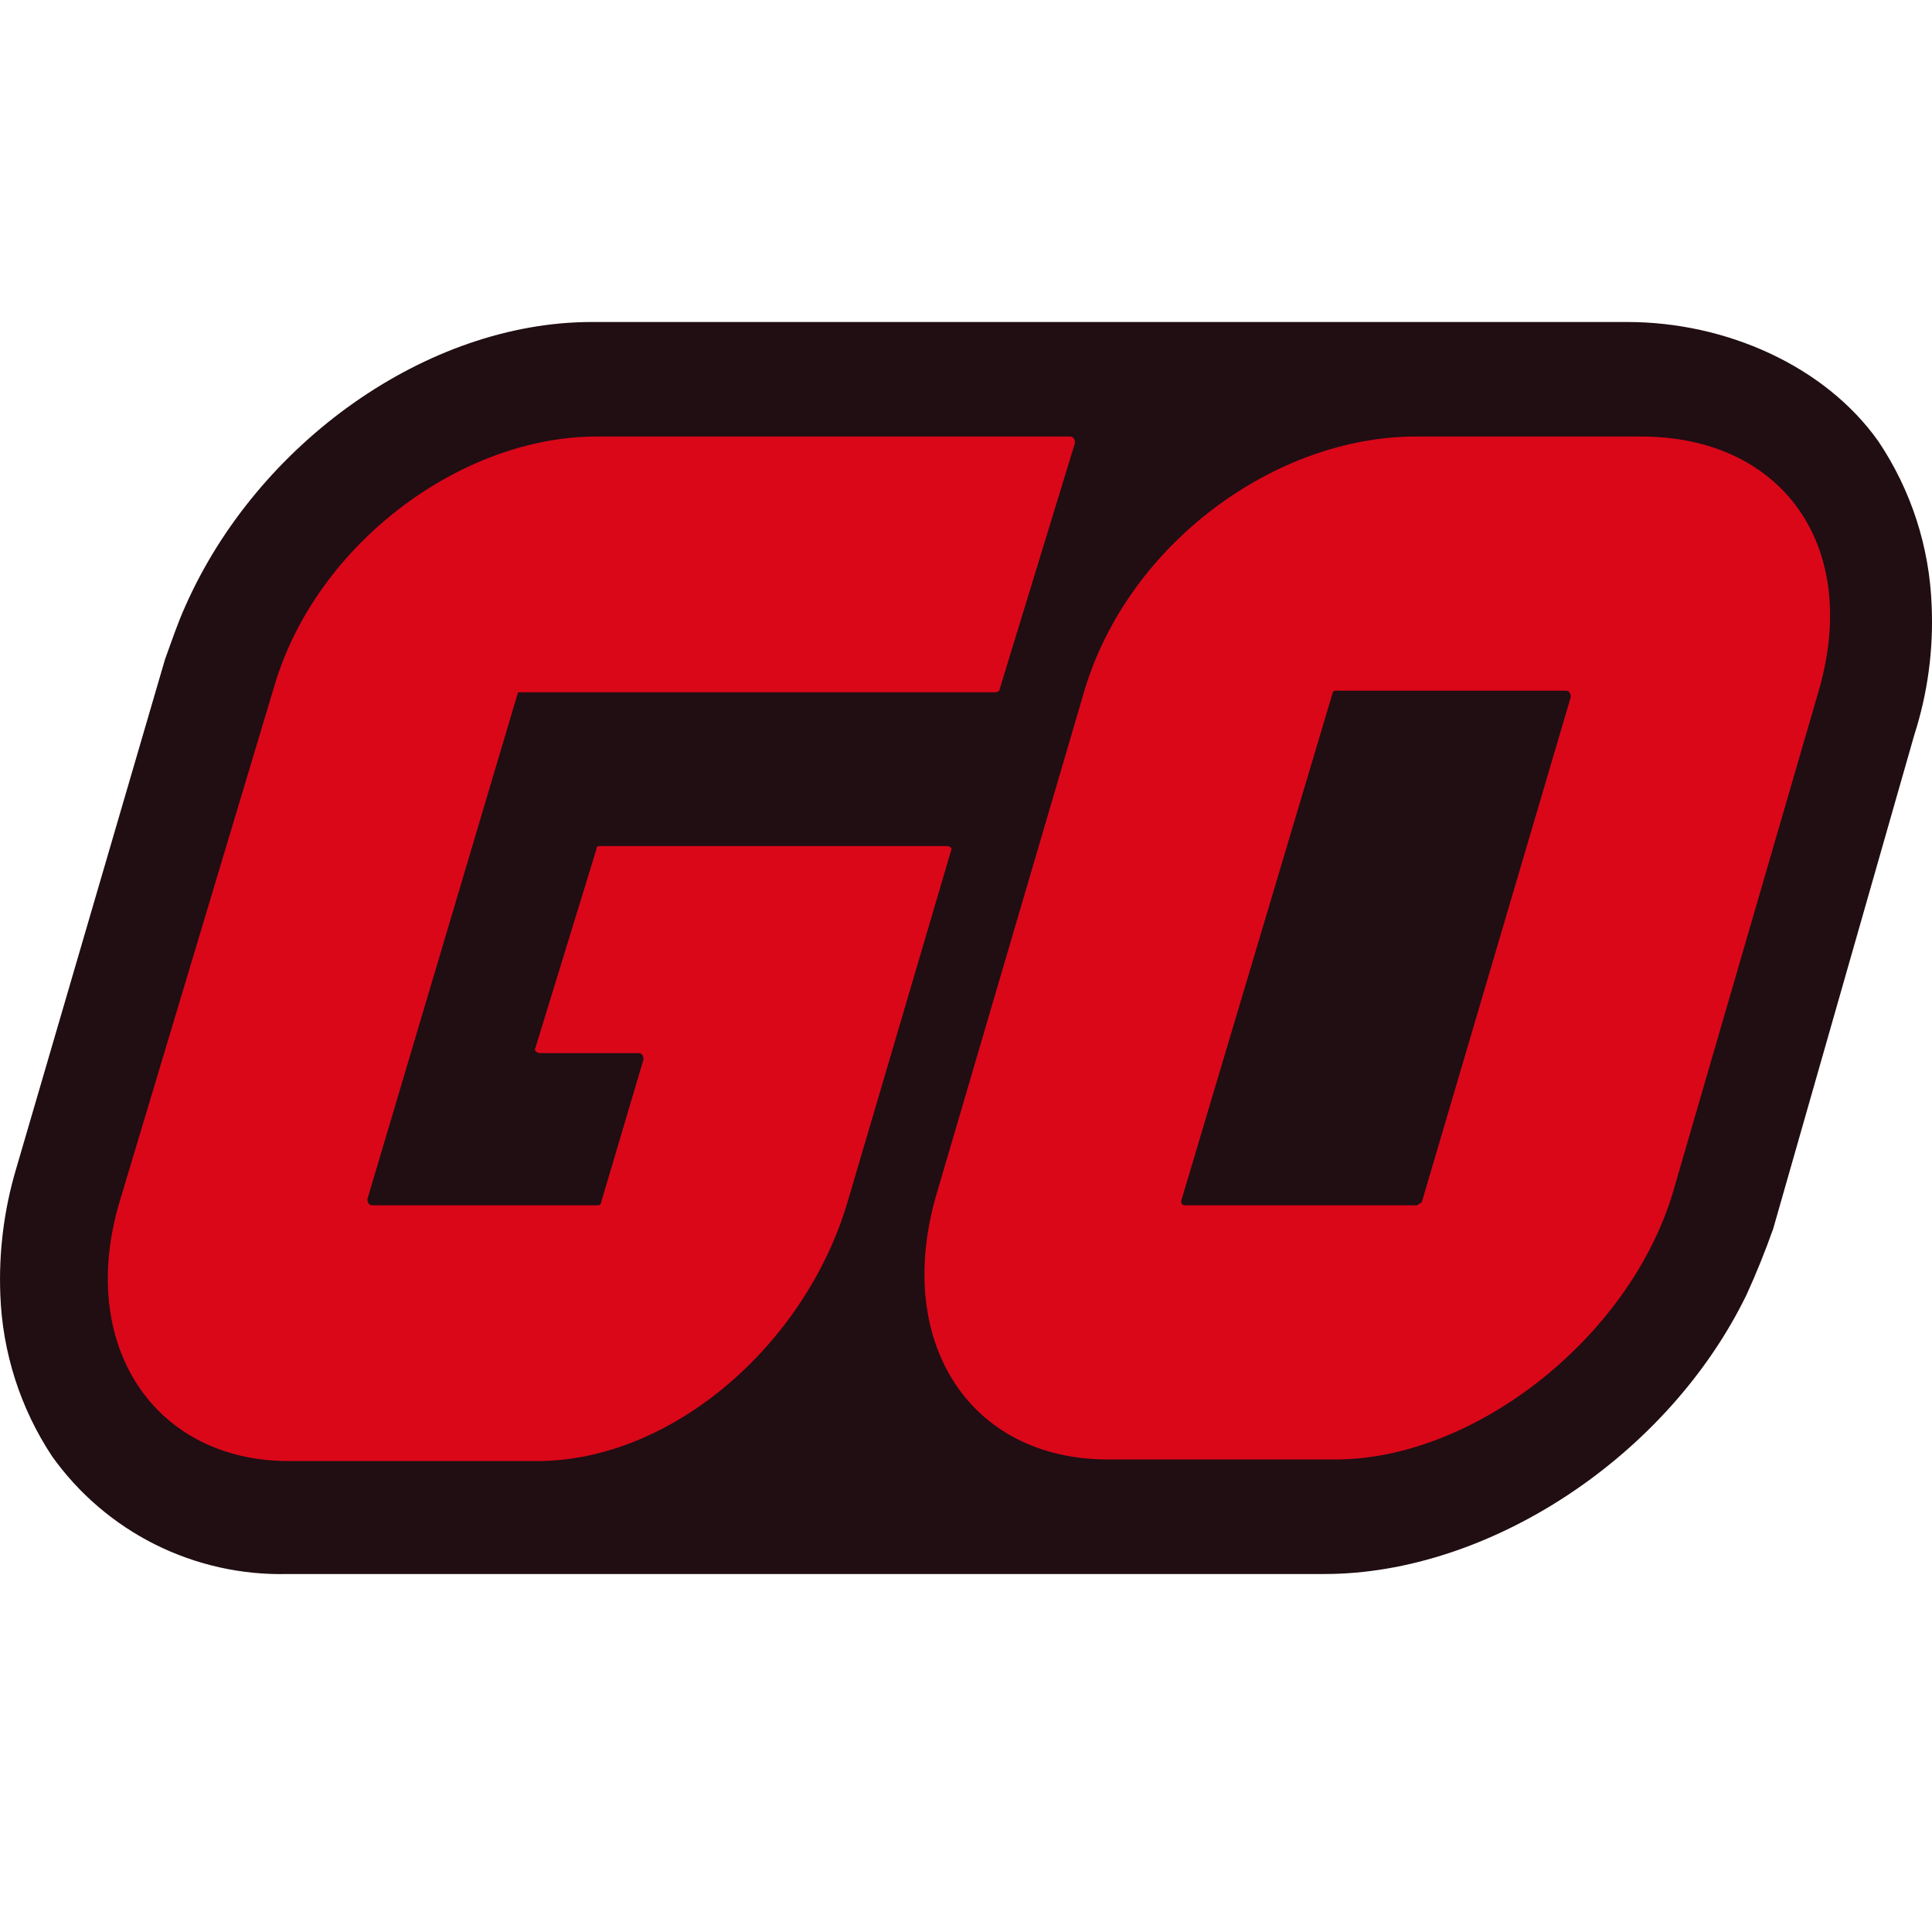 <svg width="24" height="24" viewBox="0 0 24 24" fill="none" xmlns="http://www.w3.org/2000/svg">
<path d="M23.996 7.528C23.97 6.797 23.741 6.088 23.333 5.481C22.67 4.546 21.442 4 20.215 4H7.351C5.305 4 3.2 5.501 2.303 7.528C2.206 7.742 2.128 7.976 2.05 8.19L0.199 14.524C0.049 15.03 -0.017 15.557 0.004 16.084C0.03 16.799 0.252 17.494 0.647 18.091C0.978 18.555 1.417 18.931 1.927 19.186C2.436 19.44 3.001 19.567 3.57 19.553H16.453C18.5 19.553 20.721 18.091 21.696 16.084C21.813 15.83 21.93 15.538 22.027 15.265L23.781 9.126C23.947 8.61 24.019 8.069 23.996 7.528Z" fill="#200E13"/>
<path d="M12.36 8.6H6.435L4.564 14.895C4.564 14.934 4.583 14.973 4.622 14.973H7.429C7.439 14.973 7.449 14.969 7.456 14.962C7.464 14.954 7.468 14.944 7.468 14.934L7.994 13.16C7.994 13.121 7.975 13.082 7.936 13.082H6.708C6.669 13.082 6.63 13.043 6.649 13.024L7.409 10.549C7.409 10.51 7.429 10.51 7.468 10.51H11.756C11.795 10.51 11.834 10.529 11.814 10.568L10.528 14.934C10.002 16.708 8.345 18.15 6.669 18.15H3.589C1.913 18.15 0.958 16.708 1.484 14.934L3.414 8.502C3.94 6.748 5.733 5.423 7.409 5.423H13.295C13.334 5.423 13.354 5.462 13.354 5.501L12.418 8.561C12.418 8.58 12.399 8.6 12.36 8.6Z" fill="#DA0719"/>
<path d="M20.39 5.423H17.584C15.849 5.423 14.017 6.748 13.471 8.58L11.639 14.817C11.094 16.649 12.029 18.13 13.764 18.13H16.59C18.305 18.13 20.234 16.63 20.78 14.817L22.593 8.58C23.119 6.768 22.125 5.423 20.39 5.423ZM17.603 14.973H14.719C14.68 14.973 14.66 14.934 14.68 14.895L16.551 8.619C16.551 8.609 16.555 8.599 16.562 8.592C16.569 8.584 16.579 8.58 16.59 8.58H19.455C19.494 8.58 19.513 8.619 19.513 8.658L17.662 14.934L17.603 14.973Z" fill="#DA0719"/>
</svg>
